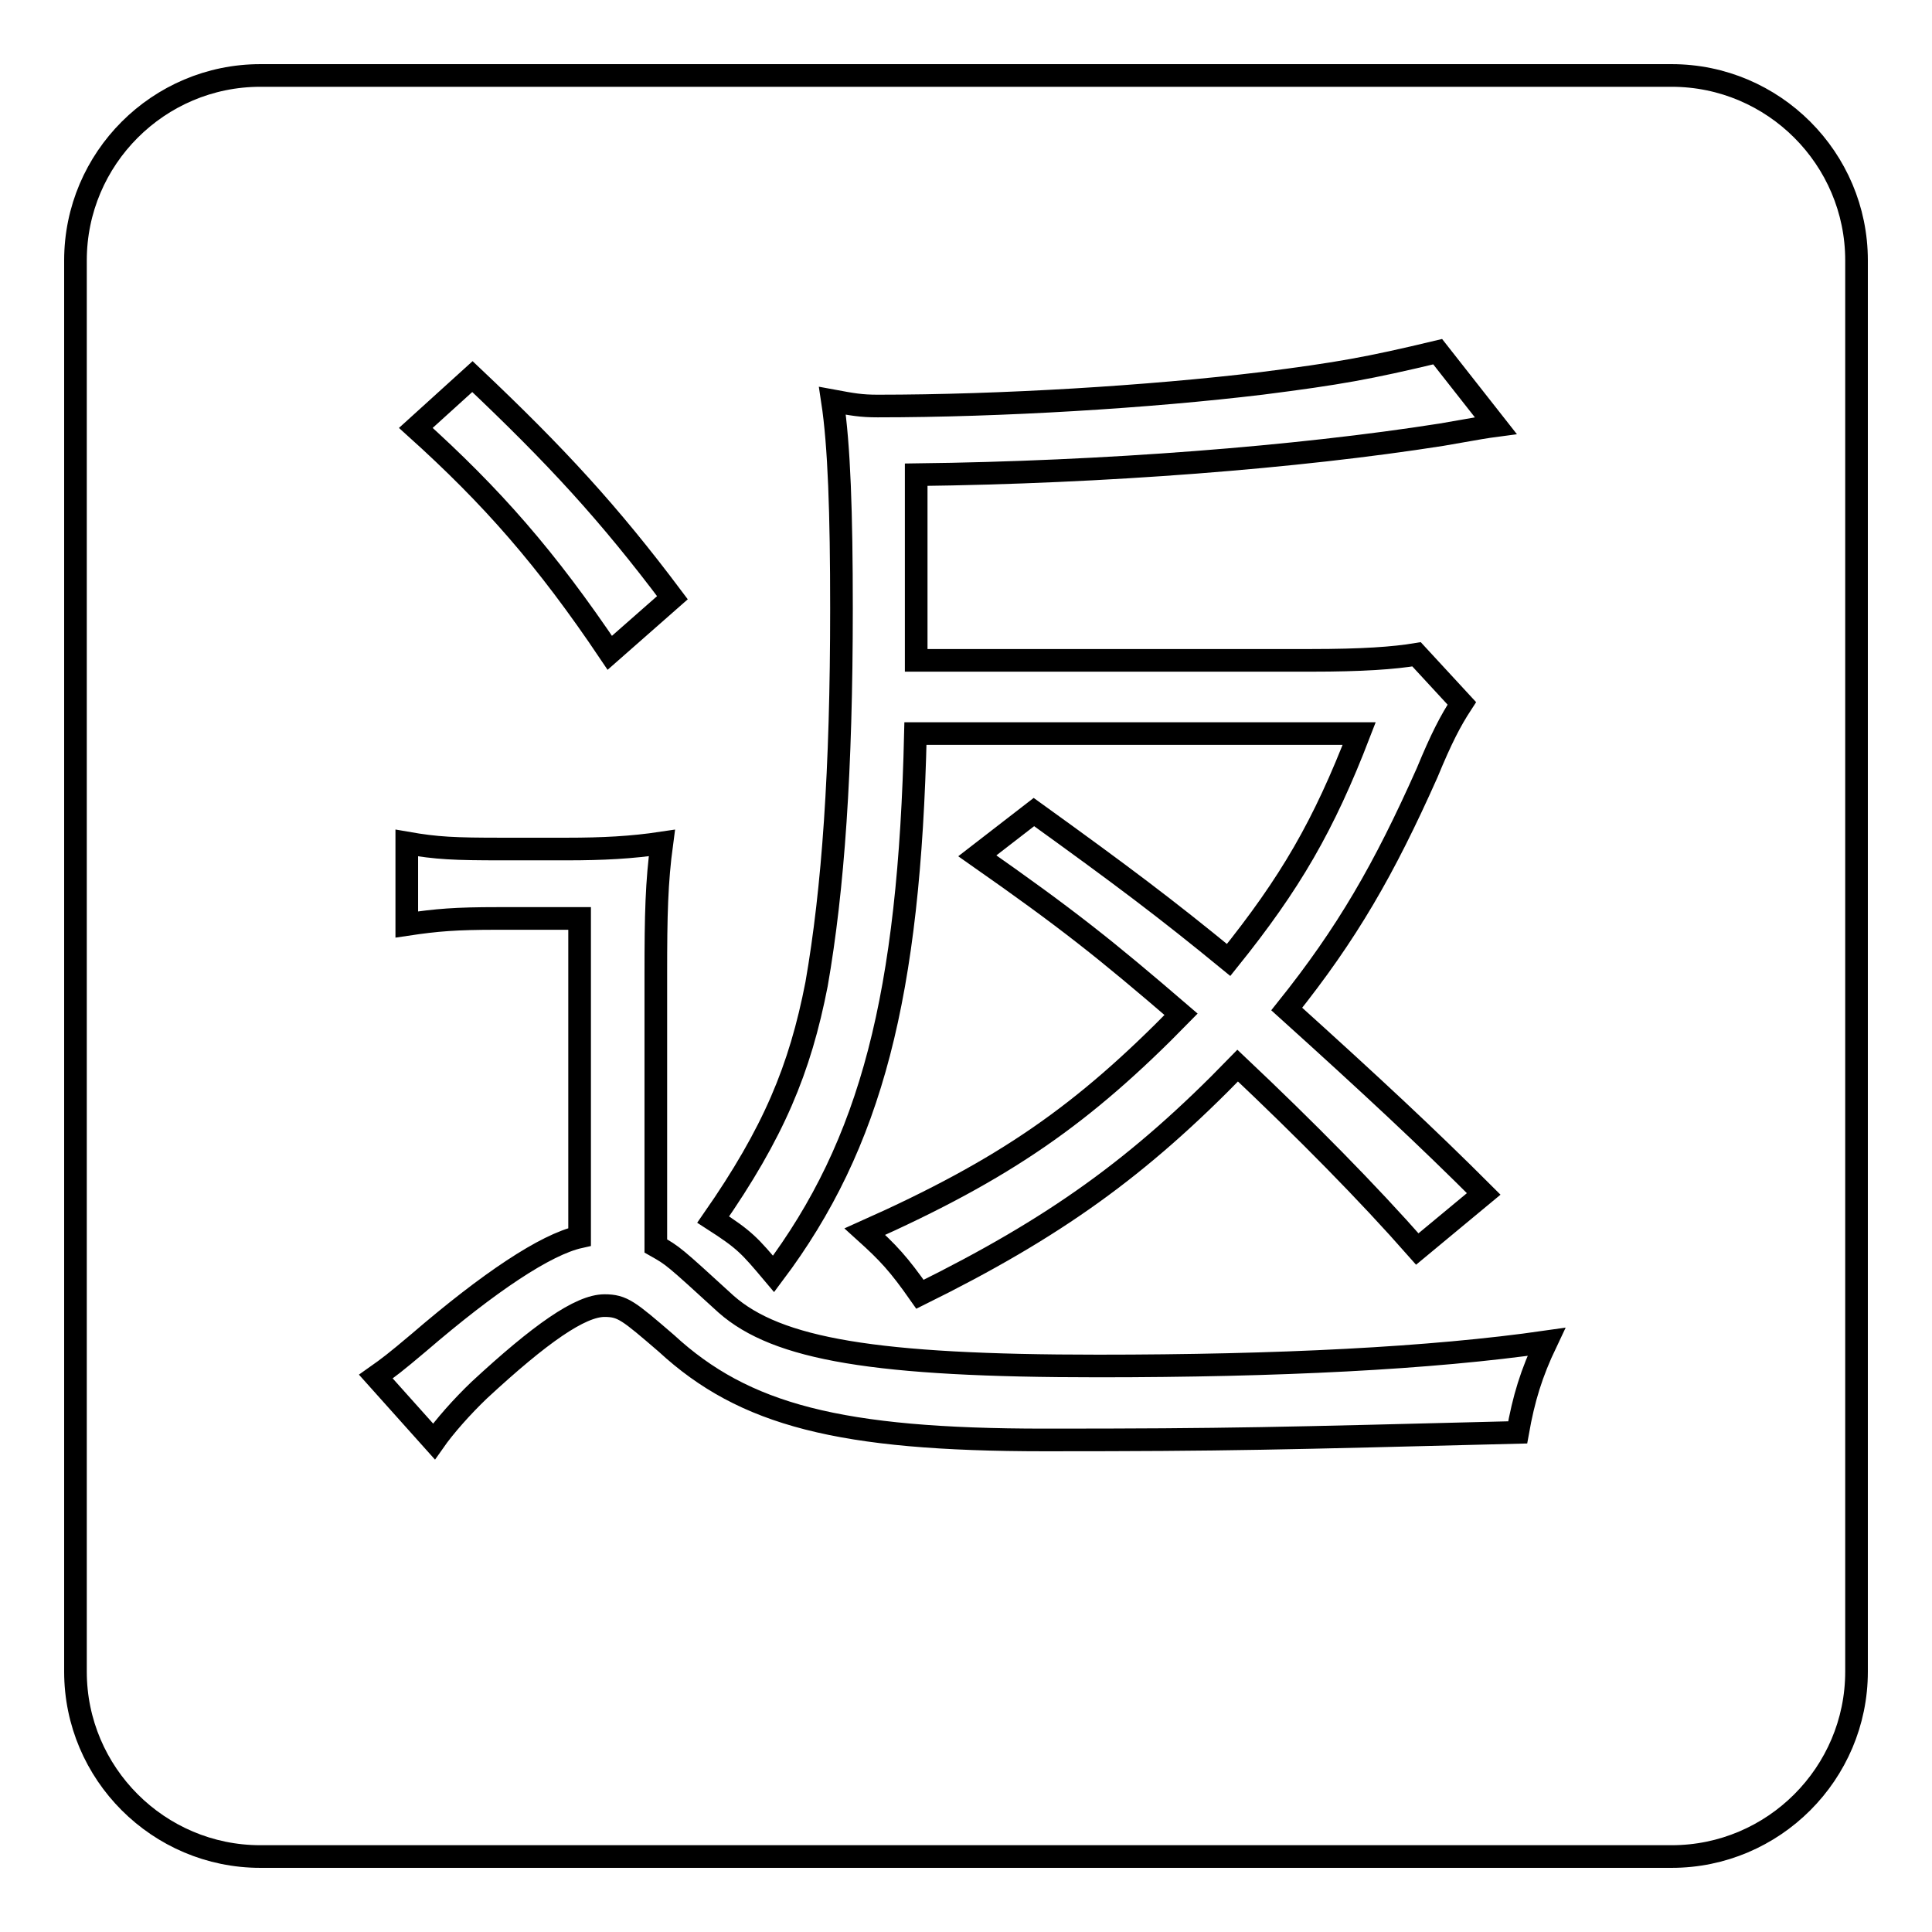 <?xml version="1.0" encoding="utf-8"?>
<!-- Svg Vector Icons : http://www.onlinewebfonts.com/icon -->
<!DOCTYPE svg PUBLIC "-//W3C//DTD SVG 1.1//EN" "http://www.w3.org/Graphics/SVG/1.1/DTD/svg11.dtd">
<svg version="1.1" xmlns="http://www.w3.org/2000/svg" xmlns:xlink="http://www.w3.org/1999/xlink" x="0px" y="0px" viewBox="0 0 256 256" enable-background="new 0 0 256 256" xml:space="preserve">
<g><g><path stroke-width="3" fill-opacity="0" stroke="#000000"  d="M221.5,10h-187C21,10,10,21,10,34.5v187C10,235,21,246,34.5,246h187c13.5,0,24.5-11,24.5-24.5v-187C246,21,235,10,221.5,10z M108.2,130.4c2.2-12.6,3.3-28.3,3.3-49.8c0-12.6-0.3-21.6-1.2-27.5c2.7,0.5,3.8,0.7,6,0.7c16.3,0,36-1.2,50.9-3c10.2-1.3,14.1-2,23.3-4.2l7.7,9.8c-1.5,0.2-1.5,0.2-7.2,1.2c-19.1,3-44.6,5-69.6,5.3v20c0,2.5,0,2.8,0,4.6h52.3c6.8,0,11-0.3,14-0.8l6,6.5c-1.5,2.3-2.7,4.6-4.6,9.2c-5.7,12.8-10.6,21.3-18.6,31.3c11.3,10.2,18.6,17,26.1,24.5l-8.8,7.3c-6.6-7.5-14.8-15.8-23.8-24.3c-13.1,13.5-24.3,21.5-42.1,30.3c-2.8-4-4.2-5.5-7.3-8.3c18.6-8.3,28.9-15.5,41.9-28.8c-10-8.6-15-12.6-27-21l7.5-5.8c11.8,8.5,17.5,12.8,25.8,19.6c8.2-10.2,12.6-17.8,17.3-30h-58.8c-0.8,34.6-5.8,54.3-18.8,71.6c-3.2-3.8-3.8-4.5-8-7.2C102.5,150.1,106,141.7,108.2,130.4z M62.6,49.9C73.7,60.4,80.7,68,89.1,79.2l-8.3,7.3C72.4,74,65.2,65.8,55.1,56.7L62.6,49.9z M201.1,189.8c-31.8,0.8-38,1-62.7,1c-27.1,0-39.8-3.3-50.1-12.8c-5-4.3-5.8-5-8.2-5c-3.2,0-8.5,3.7-16.6,11.2c-2.3,2.2-4.6,4.8-6,6.8l-7.7-8.6c1.7-1.2,2.5-1.8,5.7-4.5c9.3-8,16.8-13,21.3-14v-42.2H65.9c-5.5,0-8,0.2-12,0.8v-10.8c4,0.7,6.3,0.8,12.6,0.8h8.6c4.8,0,8.6-0.2,12.6-0.8c-0.7,5.2-0.8,9.5-0.8,17.3v36.1c2.3,1.3,2.3,1.3,9.3,7.7c6.8,6,19.8,8.2,49.3,8.2c23.8,0,44.1-1,59.4-3.2C202.9,182,201.9,185.3,201.1,189.8z"/></g></g>
</svg>